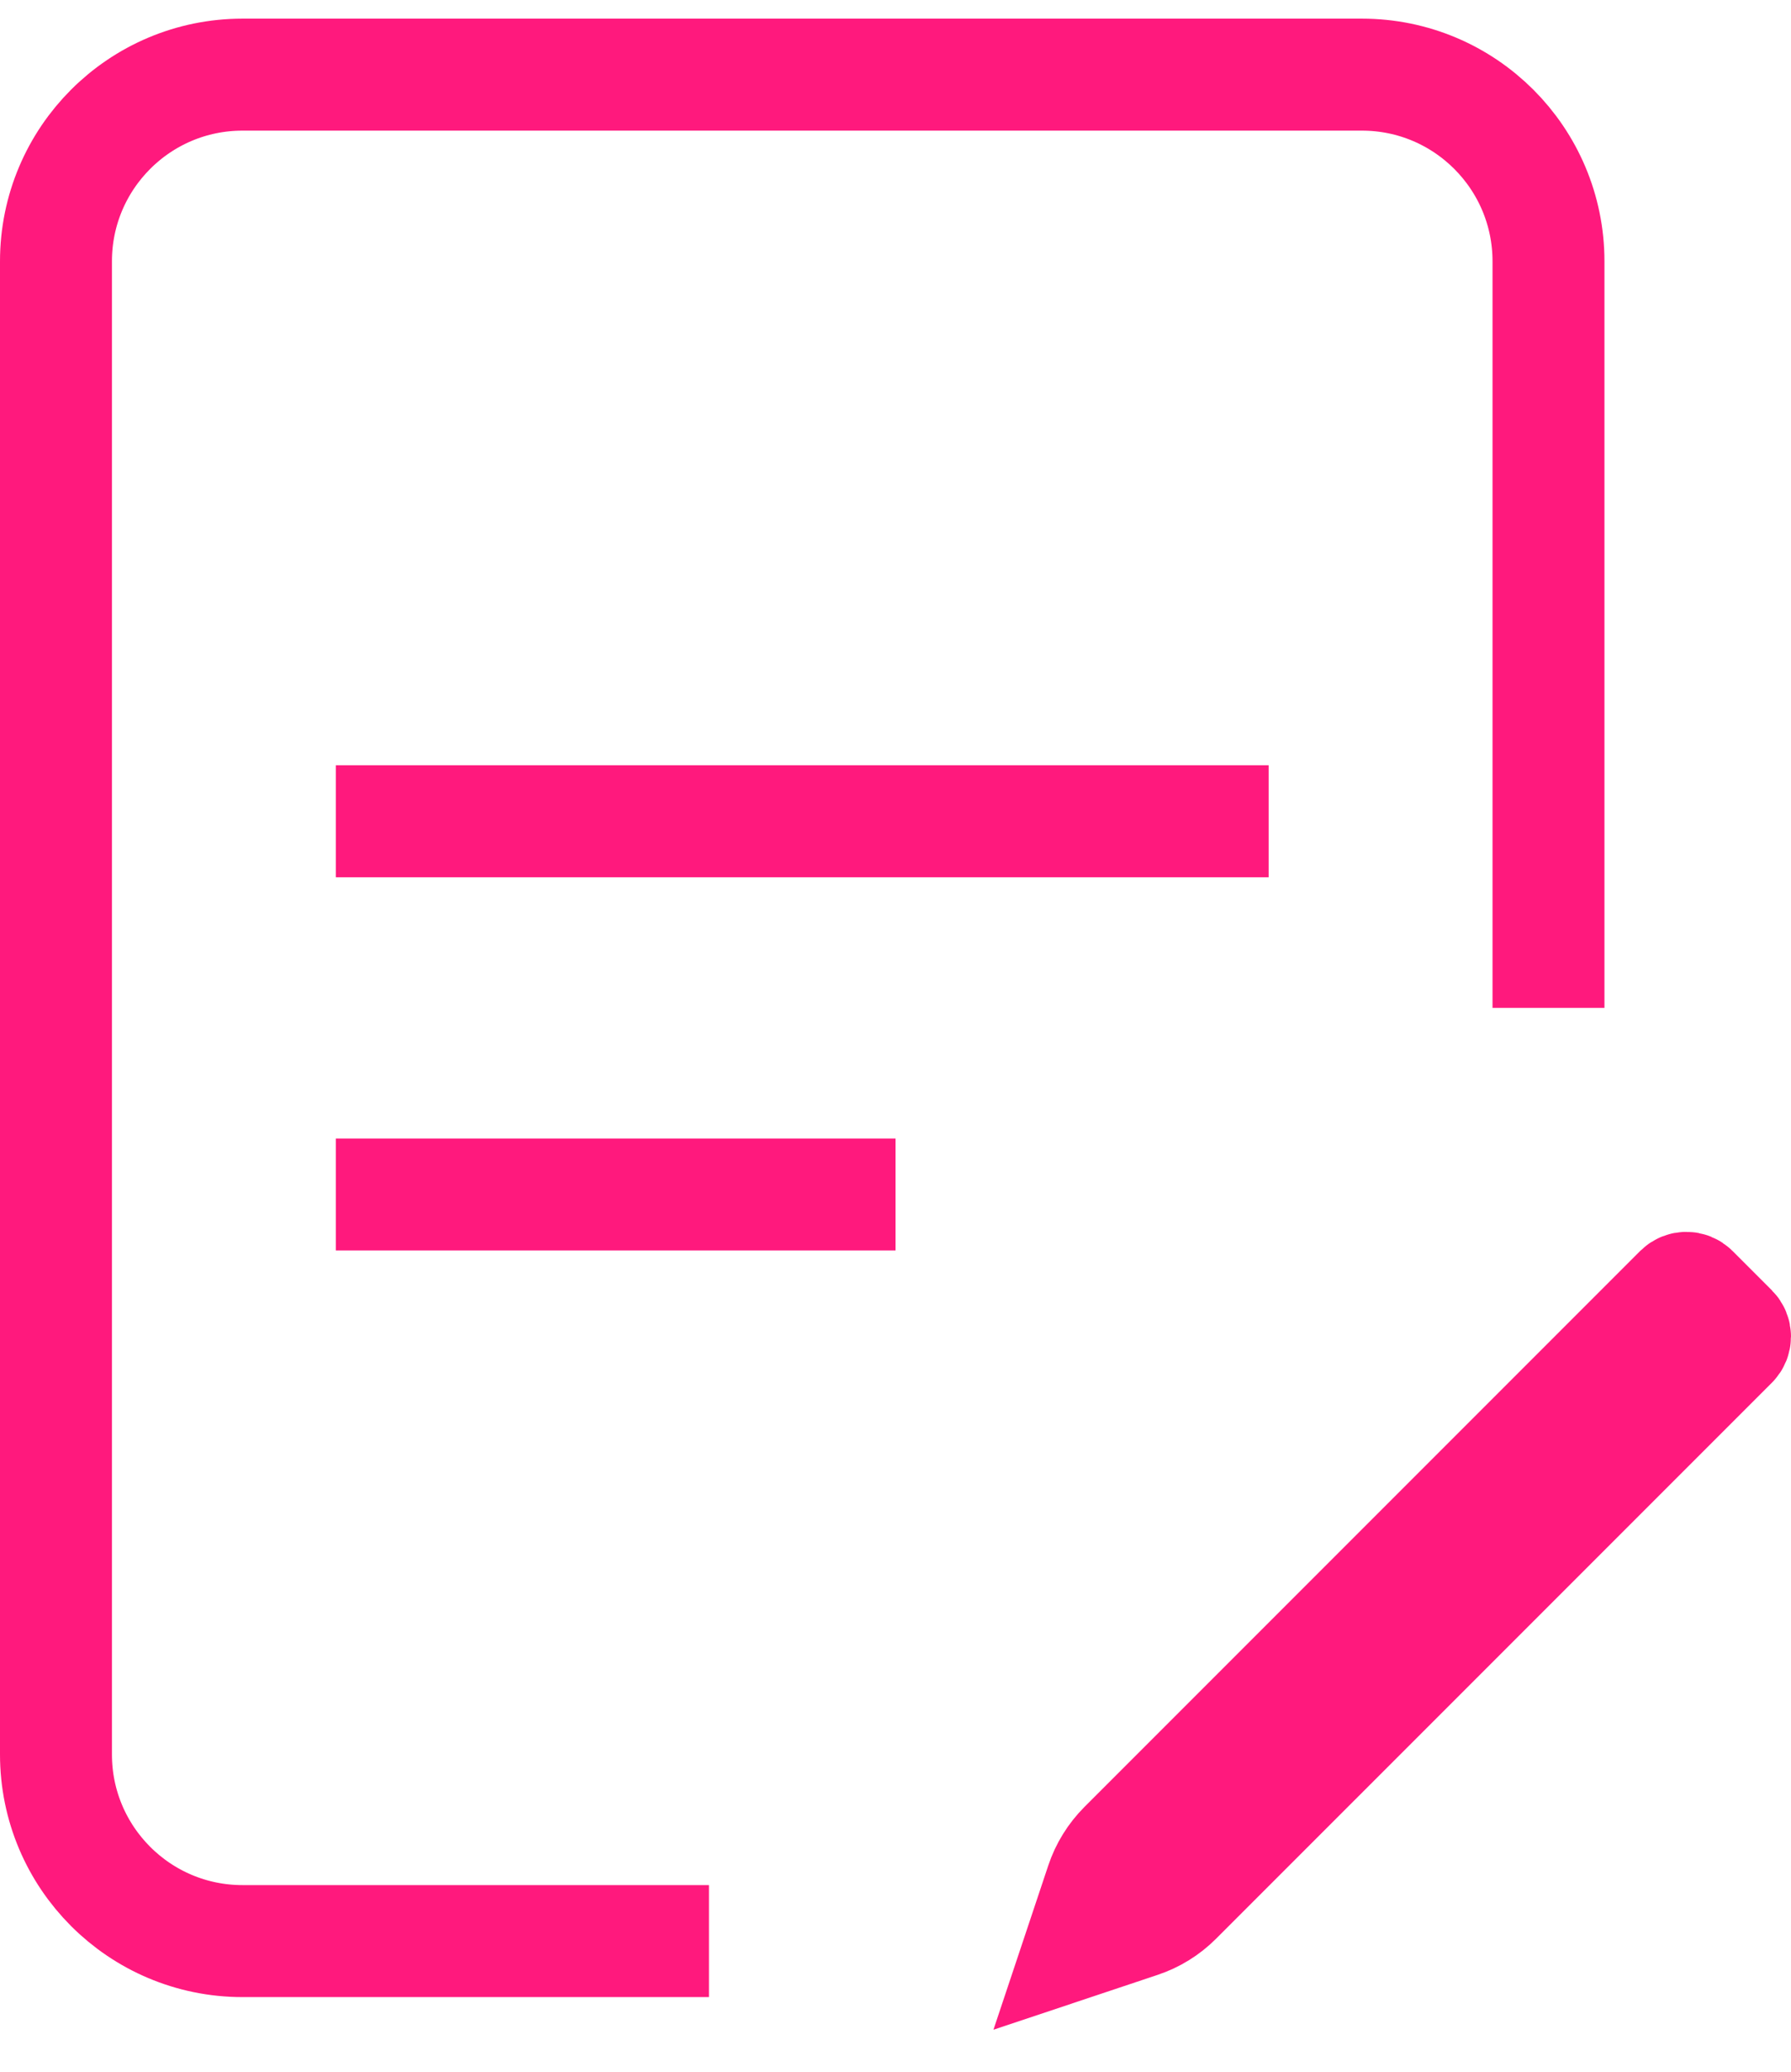 <svg width="32" height="37" viewBox="0 0 32 37" fill="none" xmlns="http://www.w3.org/2000/svg"><path d="M27.667 18V4.667C27.667 2.826 26.174 1.333 24.333 1.333H4.333C2.492 1.333 1 2.826 1 4.667V31.333C1 33.174 2.492 34.667 4.333 34.667H12.667M6 14.667H22.667M6 21.333H16M19.333 34.667L20.366 34.322C20.613 34.24 20.837 34.101 21.021 33.917L30.951 23.988C31.016 23.922 31.016 23.816 30.951 23.751L30.249 23.049C30.184 22.984 30.078 22.984 30.012 23.049L20.083 32.978C19.899 33.163 19.76 33.387 19.678 33.634L19.333 34.667Z" stroke="#FF197D" stroke-width="2"/></svg>